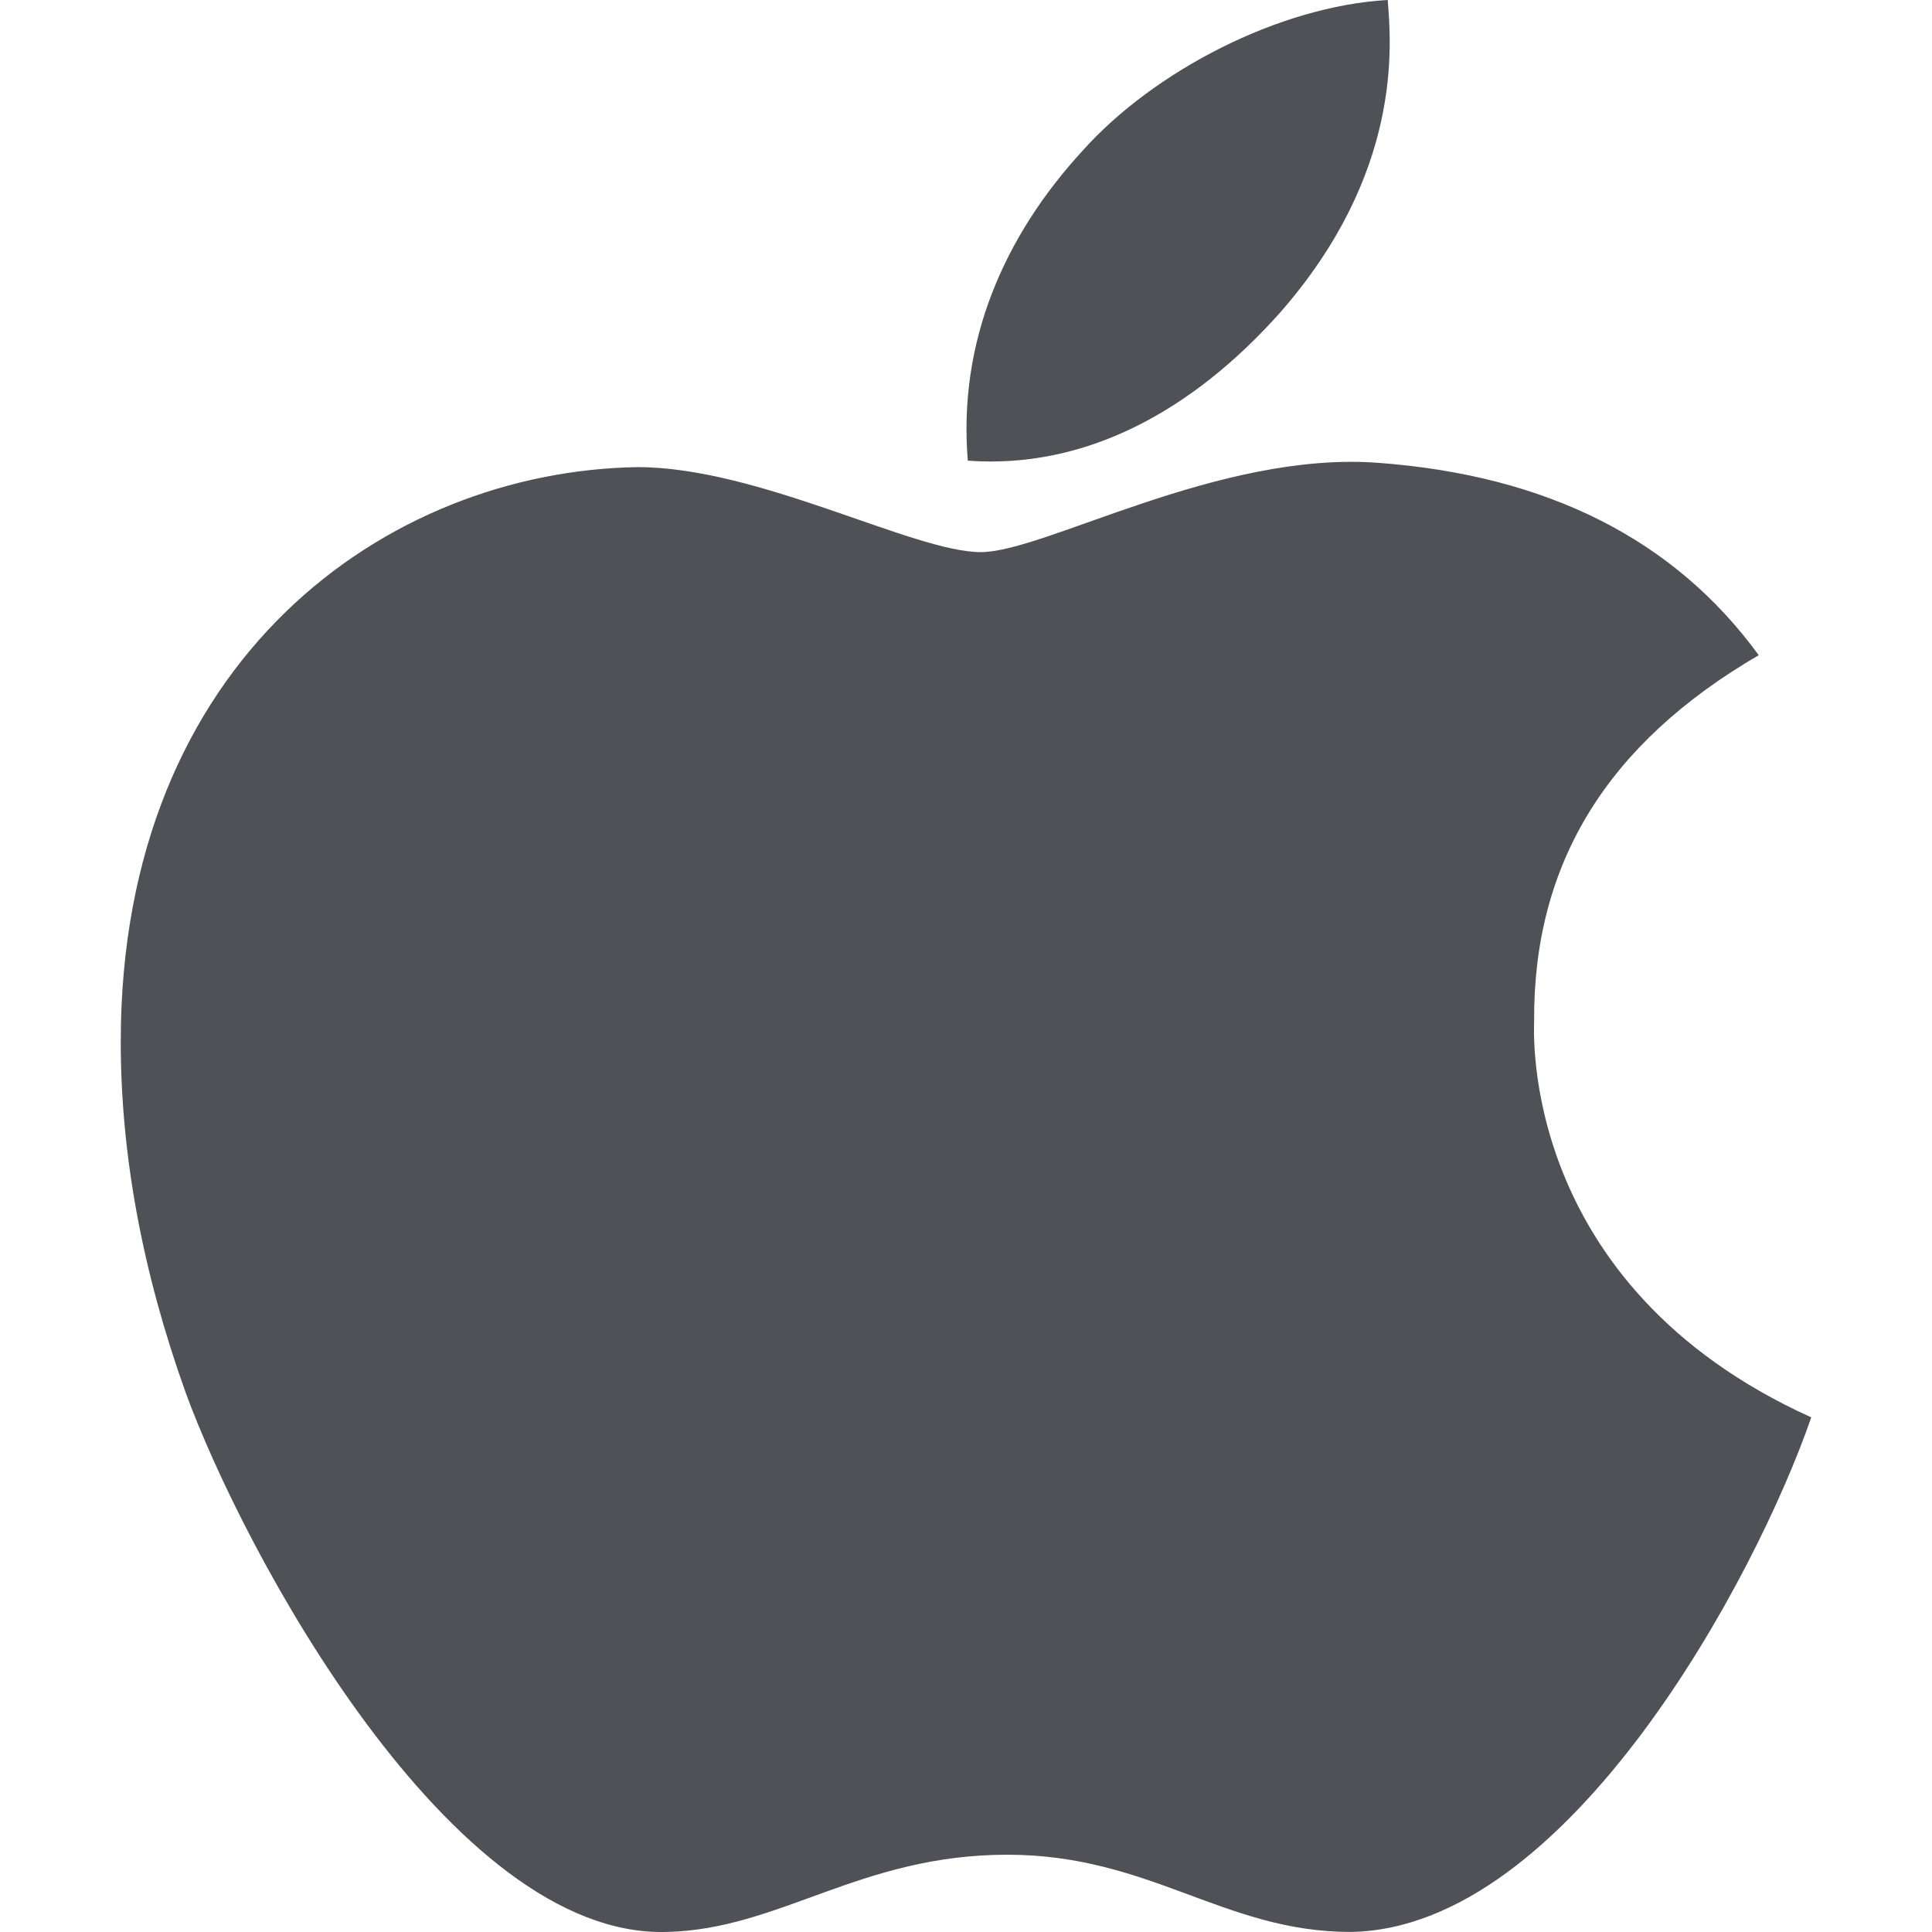 <svg width="32" height="32" viewBox="0 0 32 32" fill="none" xmlns="http://www.w3.org/2000/svg">
<path d="M25.41 16.91C25.395 14.288 26.63 12.309 29.13 10.852C27.731 8.93 25.619 7.873 22.829 7.666C20.188 7.466 17.302 9.145 16.245 9.145C15.13 9.145 12.571 7.737 10.562 7.737C6.411 7.801 2 10.916 2 17.253C2 19.125 2.357 21.059 3.071 23.054C4.023 25.676 7.46 32.106 11.046 31.999C12.92 31.956 14.244 30.72 16.684 30.72C19.05 30.72 20.277 31.999 22.368 31.999C25.983 31.949 29.093 26.105 30 23.476C25.15 21.282 25.41 17.046 25.41 16.91ZM21.2 5.18C23.231 2.865 23.045 0.757 22.985 0C21.192 0.1 19.117 1.172 17.934 2.493C16.632 3.908 15.866 5.658 16.03 7.63C17.971 7.773 19.742 6.816 21.2 5.18Z" fill="#4F5157"/>
</svg>
